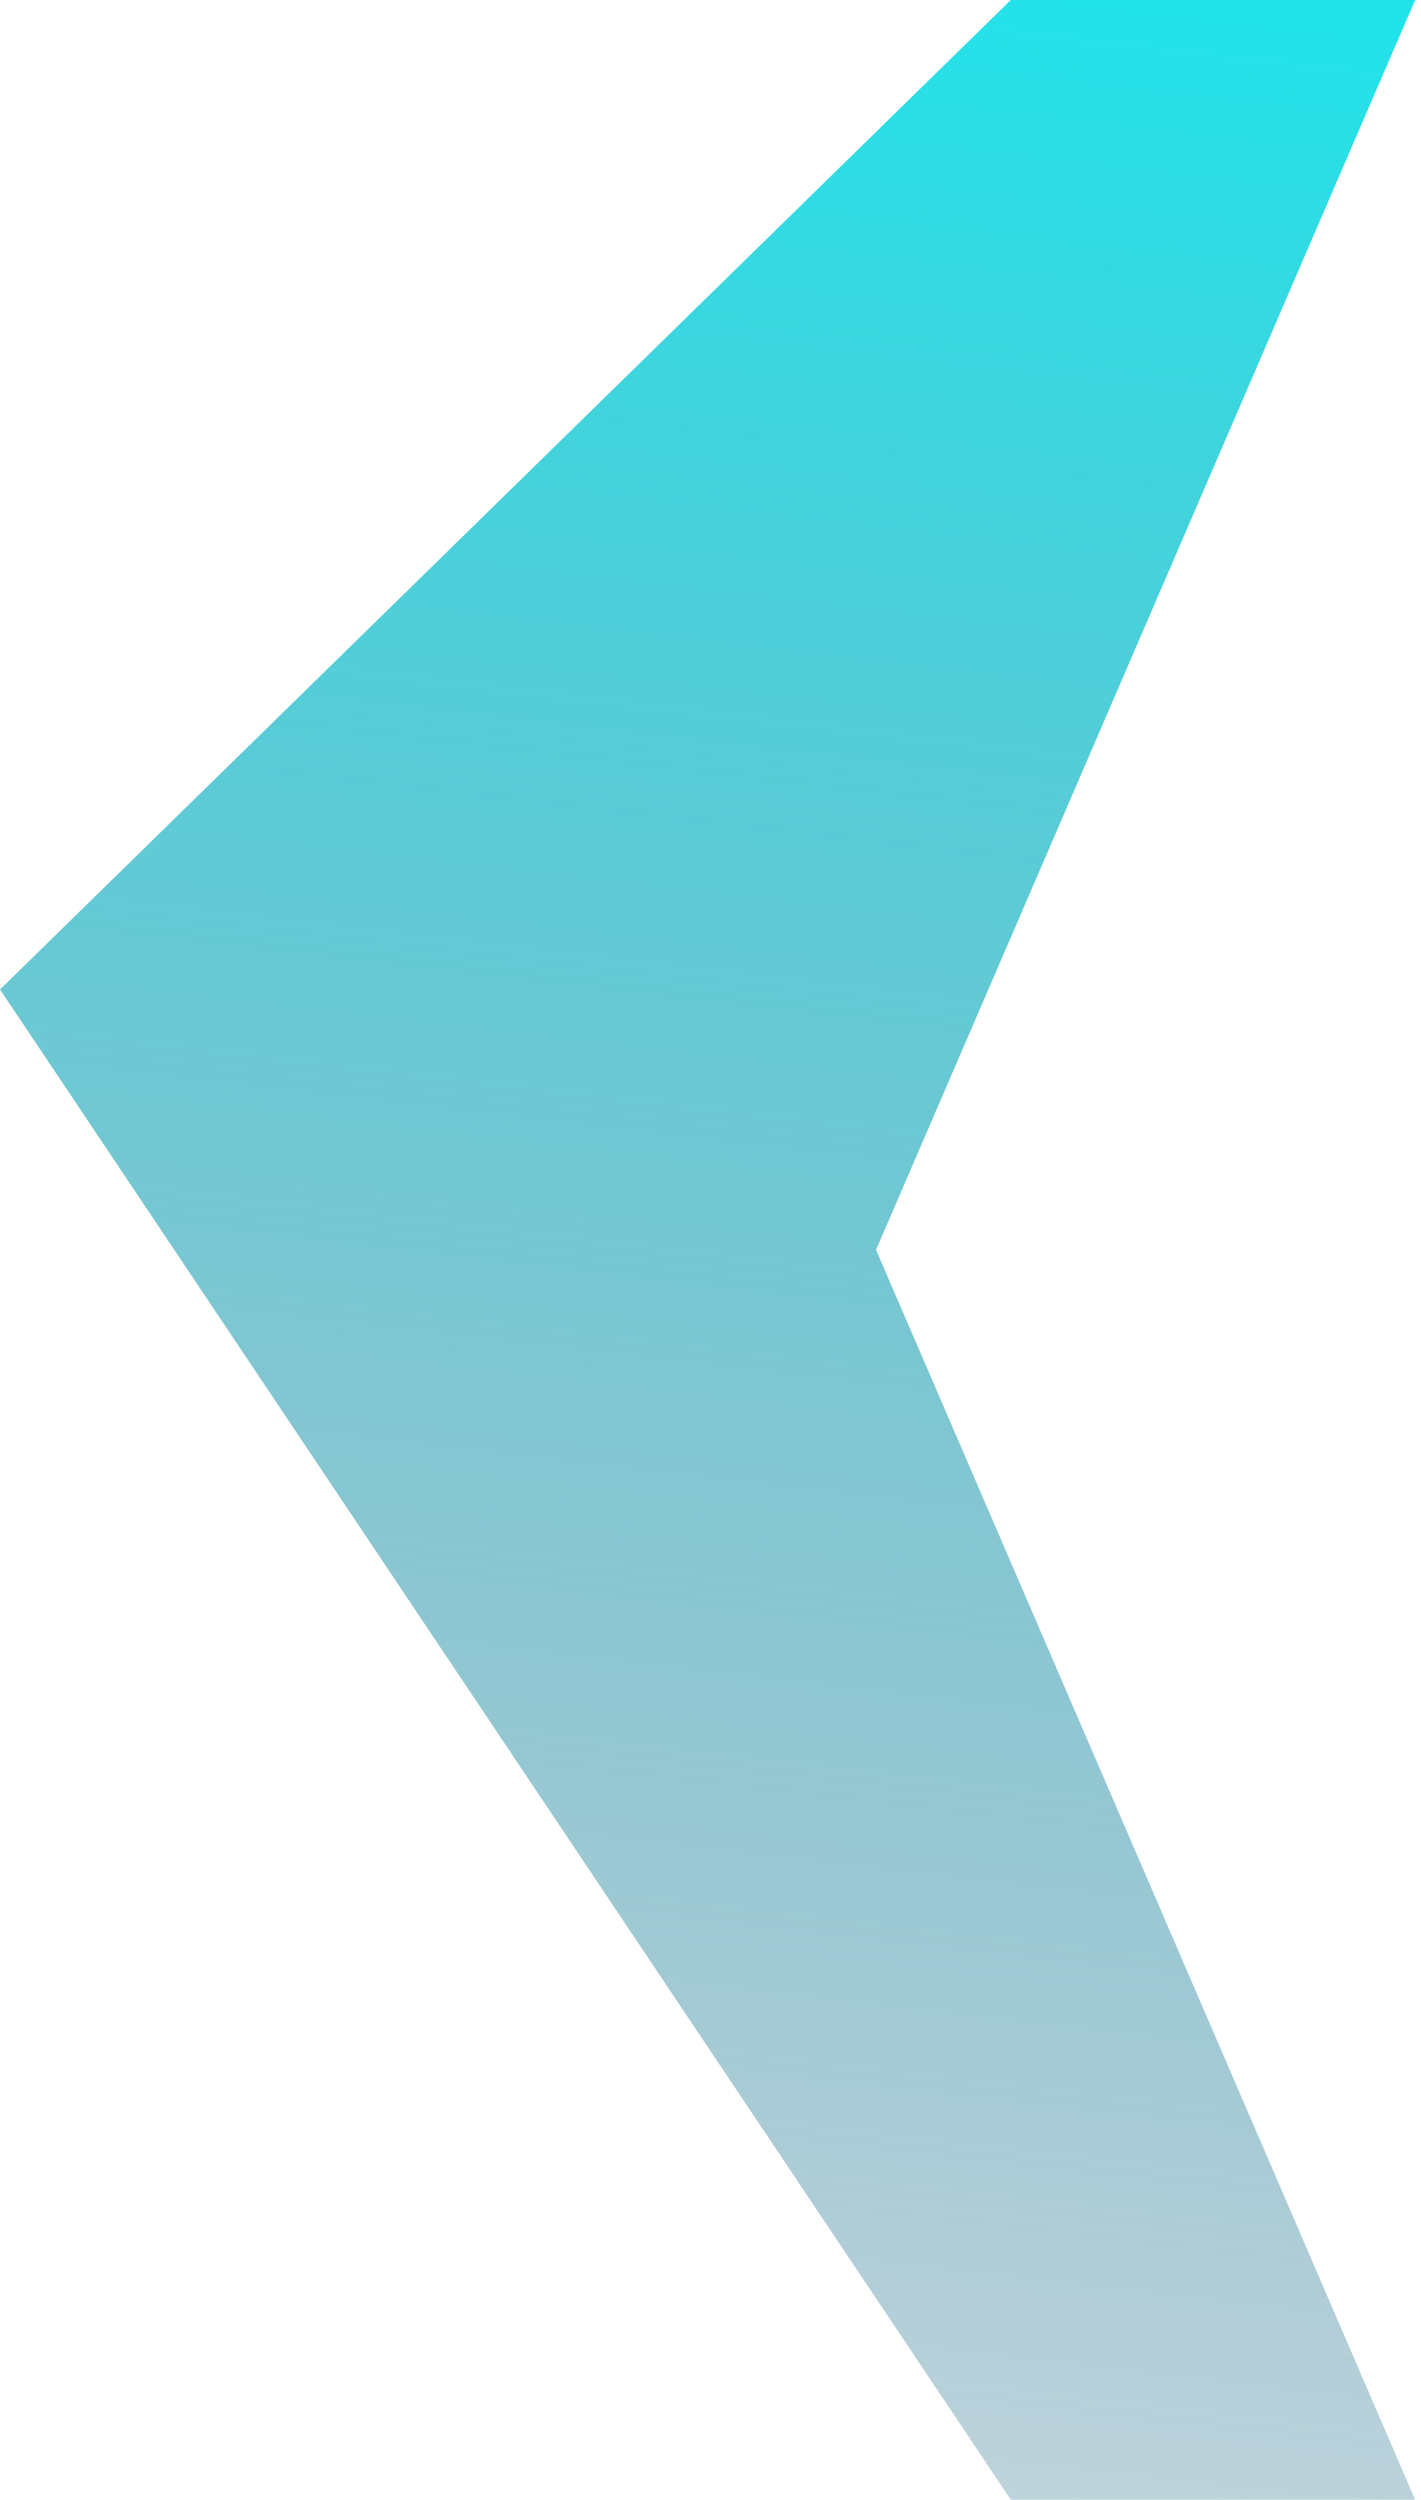 <svg width="87" height="153" viewBox="0 0 87 153" fill="none" xmlns="http://www.w3.org/2000/svg">
<path d="M61.886 153H86.641L53.635 76.499L86.641 0H61.886L0.002 60.562L61.886 153Z" fill="url(#paint0_linear_1518_852)"/>
<defs>
<linearGradient id="paint0_linear_1518_852" x1="41.3" y1="-36.534" x2="11.663" y2="216.739" gradientUnits="userSpaceOnUse">
<stop offset="0.01" stop-color="#01F9FC"/>
<stop offset="1" stop-color="#19224D" stop-opacity="0"/>
</linearGradient>
</defs>
</svg>
